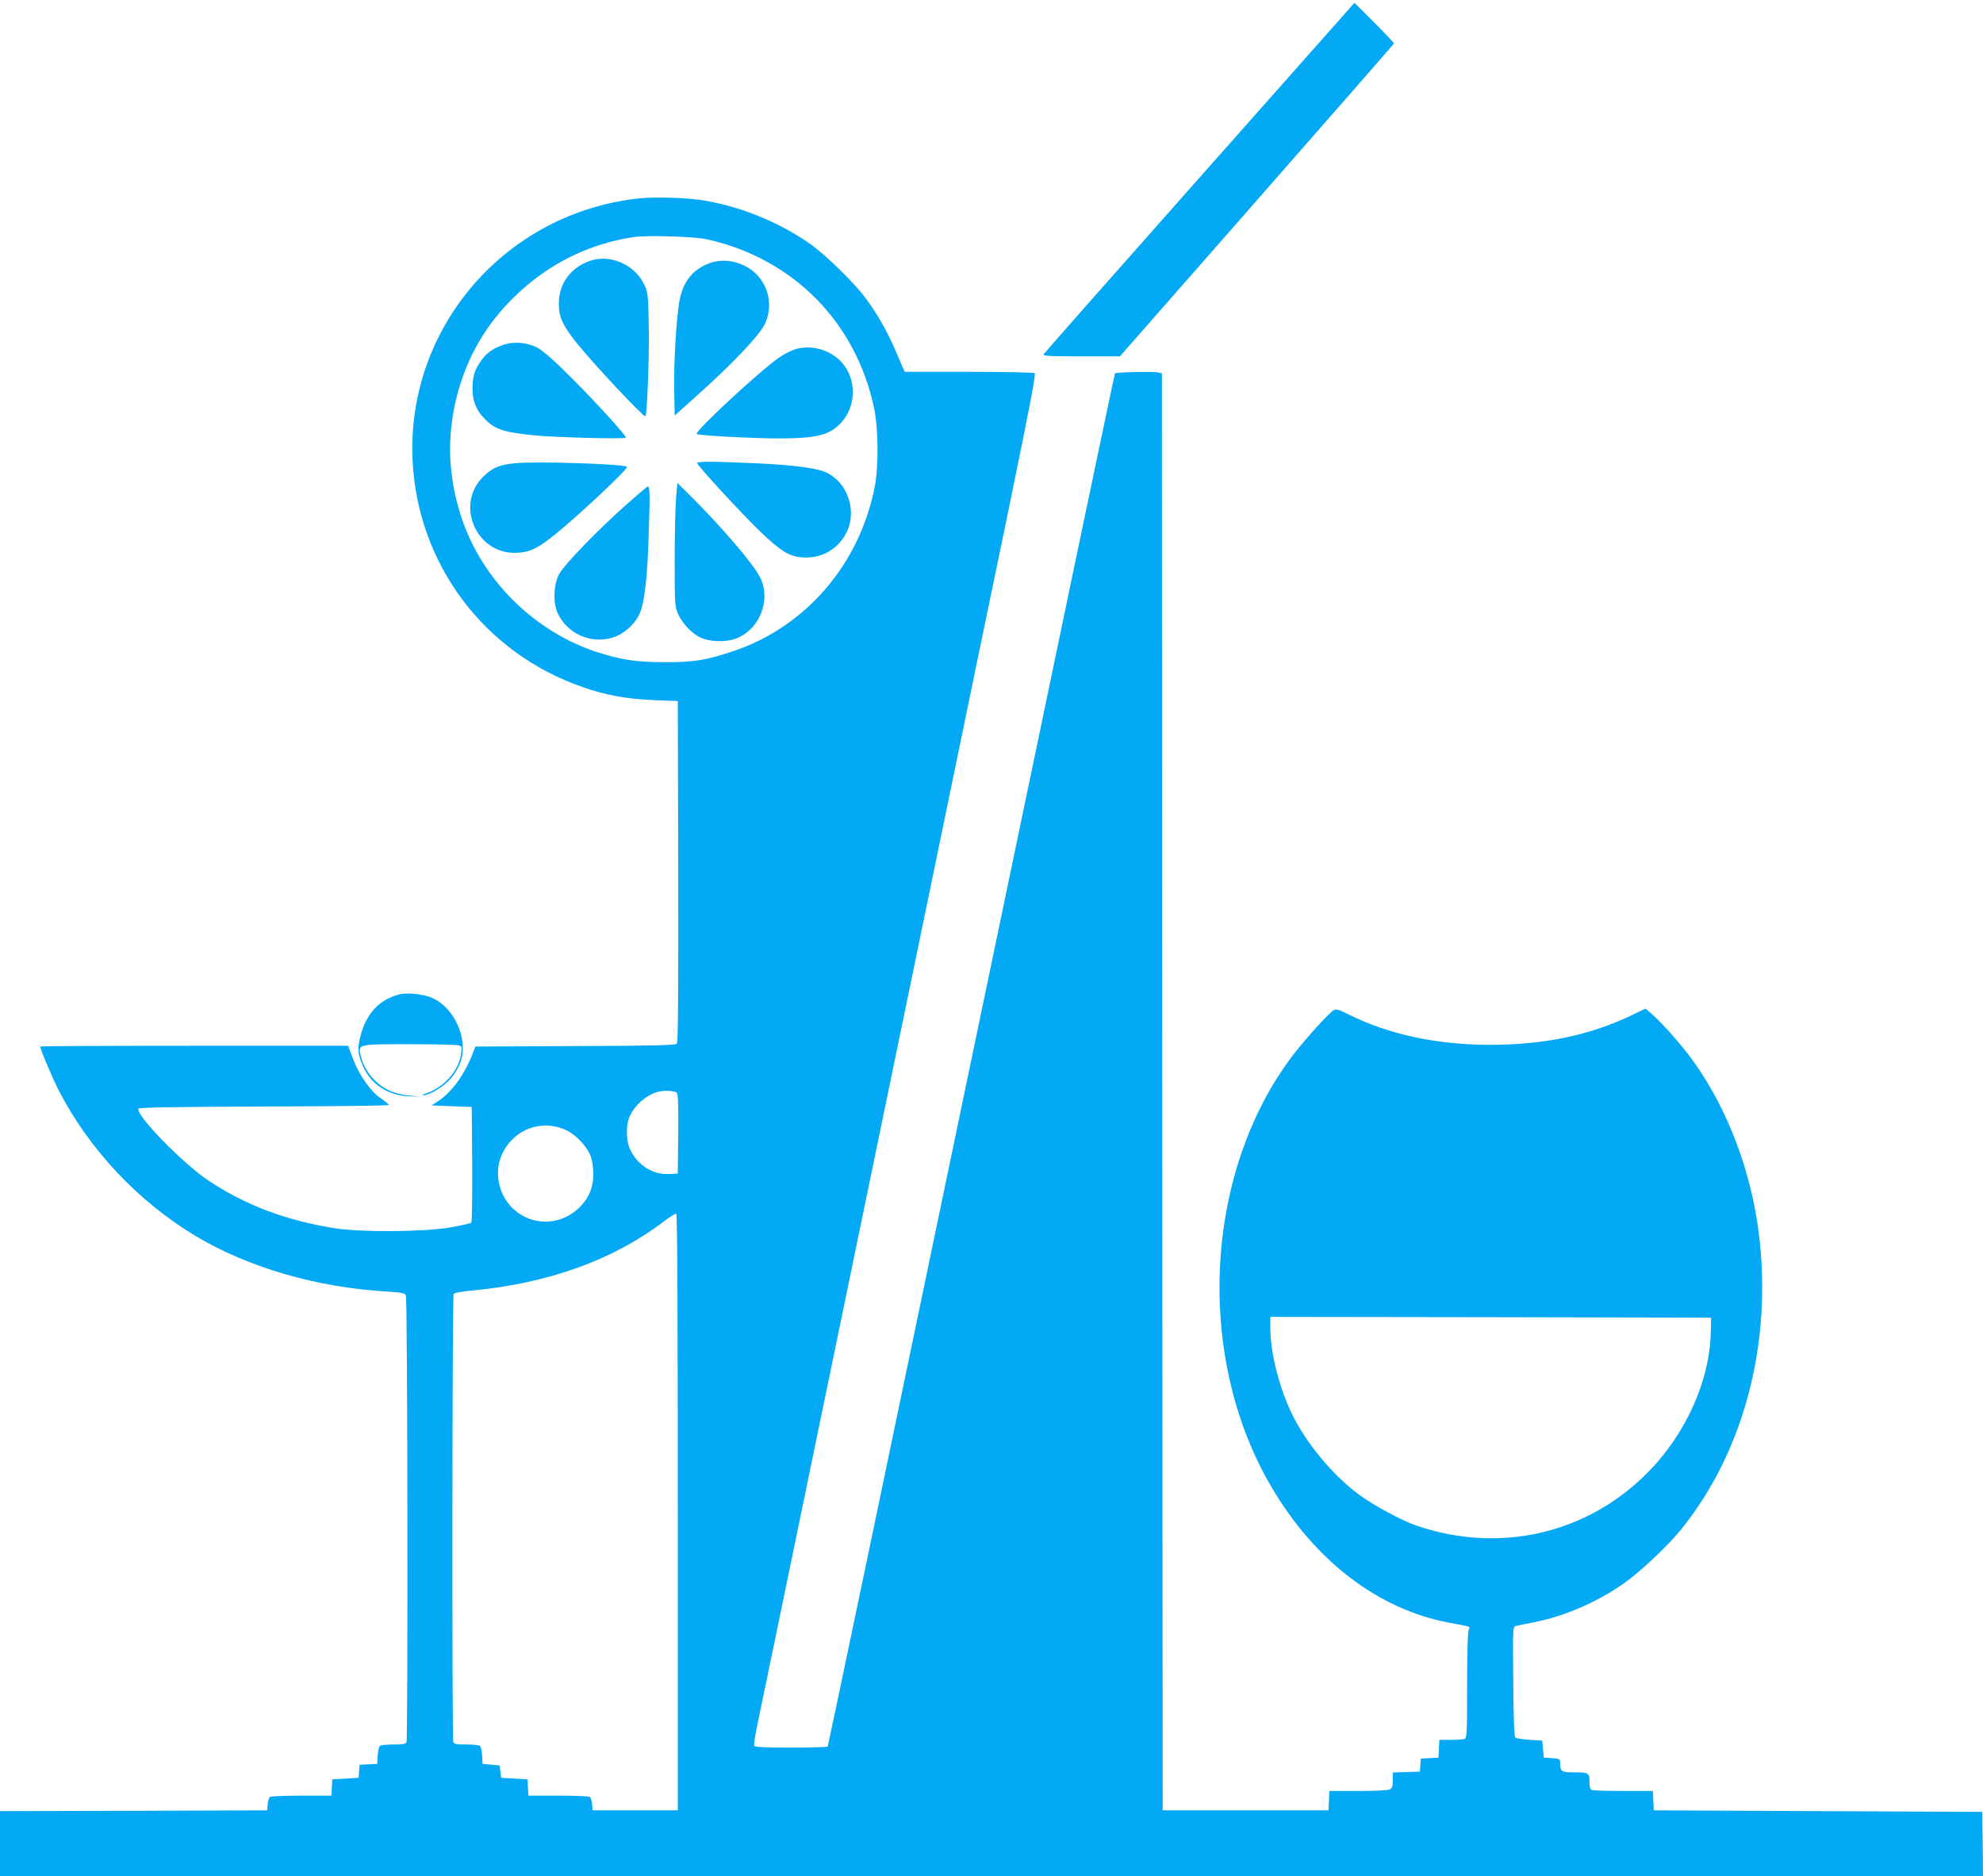 <?xml version="1.0" standalone="no"?>
<!DOCTYPE svg PUBLIC "-//W3C//DTD SVG 20010904//EN"
 "http://www.w3.org/TR/2001/REC-SVG-20010904/DTD/svg10.dtd">
<svg version="1.0" xmlns="http://www.w3.org/2000/svg"
 width="1280pt" height="1211pt" viewBox="0 0 1280 1211"
 preserveAspectRatio="xMidYMid meet">
<g transform="translate(0,1211) scale(0.1,-0.1)"
fill="#03a9f4" stroke="none">
<path d="M7744 10965 c-550 -620 -1003 -1134 -1007 -1141 -7 -12 34 -14 242
-14 l250 0 883 1006 c486 554 884 1009 886 1013 1 3 -56 64 -127 135 l-128
128 -999 -1127z"/>
<path d="M4130 10830 c-864 -90 -1507 -831 -1467 -1690 32 -670 461 -1244
1096 -1464 153 -54 283 -77 461 -85 l155 -6 3 -1099 c1 -800 -1 -1103 -9
-1112 -9 -11 -129 -14 -656 -16 l-644 -3 -26 -65 c-52 -128 -135 -238 -223
-293 l-35 -22 130 -5 130 -5 3 -369 c1 -204 -1 -373 -6 -378 -4 -4 -64 -18
-132 -30 -170 -30 -584 -33 -755 -5 -317 52 -572 149 -811 308 -165 110 -466
419 -451 463 3 8 257 12 810 14 444 1 807 5 807 10 0 4 -23 23 -51 42 -66 44
-140 149 -181 257 l-31 83 -994 0 c-546 0 -993 -2 -993 -5 0 -18 77 -201 119
-283 197 -382 515 -720 889 -943 338 -201 779 -329 1225 -355 99 -6 119 -10
127 -25 11 -19 14 -2856 4 -2883 -5 -13 -22 -16 -83 -16 -42 0 -81 -4 -88 -8
-6 -4 -13 -32 -15 -62 l-3 -55 -57 -3 -57 -3 -3 -42 -3 -42 -85 -5 -85 -5 -3
-52 -3 -53 -192 0 c-106 0 -197 -4 -204 -8 -6 -4 -13 -25 -15 -47 l-3 -40
-862 -3 -863 -2 0 -210 0 -210 6400 0 6400 0 -2 208 -3 207 -1060 5 -1060 5
-3 63 -3 62 -189 0 c-103 0 -195 3 -204 6 -11 4 -16 19 -16 44 0 68 -3 70 -95
70 -89 0 -94 4 -95 67 0 19 -6 22 -52 25 l-53 3 -5 55 -5 55 -82 5 c-45 3 -87
10 -92 15 -7 7 -12 140 -13 363 -3 346 -3 353 17 357 11 3 66 14 122 25 195
39 409 132 579 253 105 75 282 241 366 346 424 524 605 1269 488 2000 -63 389
-219 769 -434 1054 -69 92 -178 213 -237 266 l-47 41 -94 -45 c-272 -129 -564
-189 -913 -189 -345 1 -655 68 -914 198 -55 28 -76 34 -90 27 -32 -18 -190
-192 -271 -299 -568 -755 -626 -1936 -137 -2773 281 -482 694 -798 1152 -883
146 -27 137 -24 125 -46 -6 -12 -10 -146 -10 -358 0 -301 -2 -341 -16 -346 -9
-3 -49 -6 -89 -6 l-74 0 -3 -57 -3 -58 -57 -3 -57 -3 -3 -42 -3 -42 -87 -3
-88 -3 0 -49 c0 -39 -4 -52 -19 -60 -12 -6 -96 -10 -205 -10 l-185 0 -3 -62
-3 -63 -535 0 -535 0 -3 4637 -2 4638 -24 6 c-28 7 -272 2 -279 -6 -3 -3 -420
-1996 -927 -4430 -507 -2434 -924 -4428 -927 -4433 -2 -4 -109 -7 -238 -7
-174 0 -234 3 -237 12 -3 7 6 62 18 123 13 60 188 906 389 1880 201 974 521
2519 710 3435 189 916 425 2058 525 2539 140 680 178 876 168 883 -7 4 -199 8
-426 8 l-412 0 -15 33 c-7 17 -31 73 -53 123 -45 105 -112 222 -185 320 -71
96 -256 278 -354 347 -203 144 -463 249 -708 286 -104 15 -299 21 -395 11z
m435 -265 c554 -124 959 -533 1077 -1088 28 -135 30 -379 4 -511 -99 -501
-447 -904 -916 -1060 -174 -58 -254 -71 -440 -70 -178 0 -275 14 -424 61 -413
130 -756 469 -889 878 -85 258 -94 519 -28 778 66 255 188 465 379 649 212
204 470 333 757 377 88 14 396 5 480 -14z m-196 -5509 c8 -9 11 -88 9 -267
l-3 -254 -58 -3 c-102 -5 -200 56 -249 157 -27 56 -29 157 -4 214 31 71 103
135 176 158 43 13 117 10 129 -5z m-712 -242 c64 -31 136 -108 157 -171 9 -26
16 -74 16 -108 0 -83 -23 -145 -76 -204 -121 -135 -323 -142 -449 -16 -90 91
-116 233 -64 346 76 162 257 229 416 153z m718 -2465 l0 -1924 -275 0 -275 0
-3 40 c-2 22 -9 43 -15 47 -7 4 -98 8 -204 8 l-192 0 -3 52 -3 53 -85 5 -85 5
-5 40 -5 40 -55 5 -55 5 -3 55 c-2 30 -9 58 -15 62 -7 4 -46 8 -88 8 -61 0
-78 3 -83 16 -9 24 -7 2877 2 2892 5 7 51 16 118 22 491 46 911 197 1236 444
40 31 78 54 83 52 7 -2 10 -653 10 -1927z m6668 1166 c-6 -318 -163 -666 -413
-915 -391 -392 -951 -519 -1485 -338 -97 33 -284 134 -376 203 -175 131 -349
344 -438 536 -79 171 -131 384 -131 536 l0 73 1423 -2 1422 -3 -2 -90z"/>
<path d="M3807 10426 c-126 -45 -200 -147 -200 -278 0 -84 26 -141 118 -255
105 -131 432 -480 441 -470 11 11 25 370 22 563 -3 214 -5 232 -27 282 -59
132 -222 205 -354 158z"/>
<path d="M4582 10412 c-111 -40 -174 -120 -197 -248 -20 -114 -37 -404 -33
-582 l3 -154 145 130 c220 196 401 386 435 457 70 142 12 311 -130 380 -72 36
-153 42 -223 17z"/>
<path d="M3245 9883 c-67 -24 -109 -55 -143 -106 -40 -58 -52 -100 -52 -176 0
-79 24 -139 78 -194 66 -69 122 -87 322 -107 138 -14 590 -25 590 -15 0 16
-183 218 -345 380 -114 115 -188 180 -224 199 -69 37 -155 44 -226 19z"/>
<path d="M5125 9853 c-27 -10 -70 -32 -95 -50 -125 -86 -548 -479 -533 -494
11 -10 366 -29 535 -29 237 1 319 21 392 96 107 110 108 293 3 402 -76 79
-202 110 -302 75z"/>
<path d="M3324 9120 c-100 -10 -140 -27 -197 -79 -198 -183 -53 -517 216 -499
79 5 130 30 237 116 160 129 478 428 467 439 -19 18 -593 37 -723 23z"/>
<path d="M4500 9121 c0 -15 284 -323 407 -442 134 -128 187 -161 274 -167 121
-9 231 54 284 163 68 137 7 319 -129 384 -60 30 -208 49 -461 61 -270 12 -375
13 -375 1z"/>
<path d="M4364 8894 c-5 -55 -9 -234 -9 -399 0 -292 1 -301 23 -350 28 -60 83
-119 137 -147 57 -30 158 -35 226 -13 158 53 240 248 166 397 -43 87 -250 329
-450 527 l-85 84 -8 -99z"/>
<path d="M4060 8868 c-195 -171 -422 -406 -453 -467 -34 -69 -38 -181 -8 -247
61 -133 211 -202 353 -160 73 21 147 87 177 156 32 74 51 240 59 530 8 246 7
290 -7 290 -3 0 -58 -46 -121 -102z"/>
<path d="M2575 5691 c-129 -34 -213 -126 -250 -274 -19 -77 -15 -116 20 -193
51 -114 162 -185 294 -190 l76 -3 -75 8 c-91 10 -153 35 -209 87 -51 45 -86
103 -102 168 -19 77 -24 76 315 76 160 0 302 -3 315 -7 21 -5 23 -10 18 -49
-12 -114 -114 -227 -237 -265 -17 -5 -19 -8 -7 -8 35 -2 129 54 172 102 24 26
54 74 65 105 57 149 -34 358 -183 422 -56 24 -160 35 -212 21z"/>
</g>
</svg>
